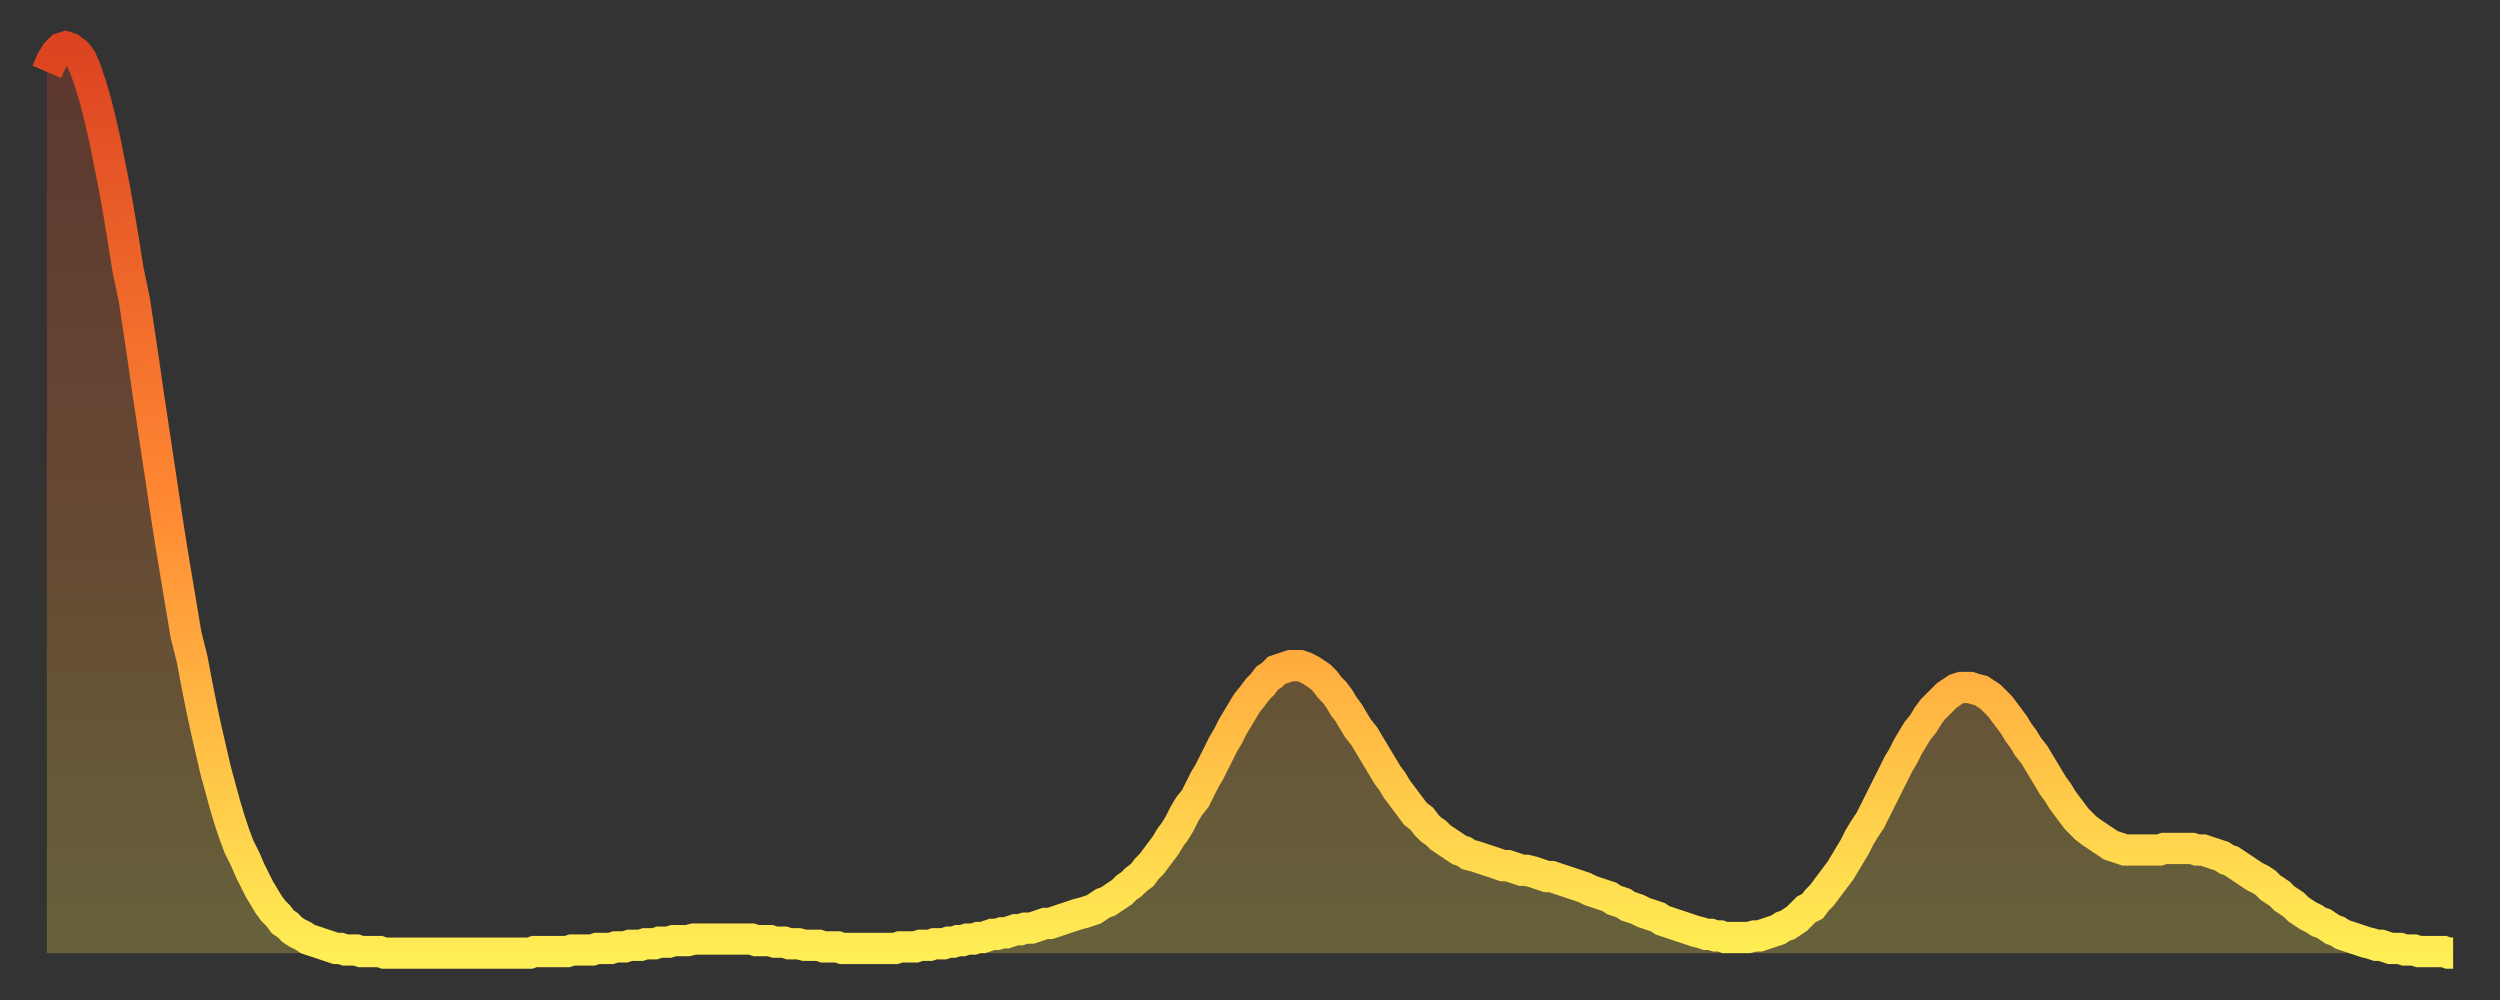 <?xml version="1.0" encoding="utf-8" ?>
<svg baseProfile="full" height="64" version="1.1" width="160" xmlns="http://www.w3.org/2000/svg" xmlns:ev="http://www.w3.org/2001/xml-events" xmlns:xlink="http://www.w3.org/1999/xlink"><rect width="100%" height="100%" fill="#333333" stroke="none"/><defs><linearGradient id="id657946" x1="0" x2="0" y1="0" y2="1"><stop offset="0%" stop-color="#dc4321" /><stop offset="50%" stop-color="#ff8833" /><stop offset="100%" stop-color="#ffee55" /></linearGradient></defs><g transform="translate(3,3)"><g><path d="M 0.0 1.6 0.3 0.9 0.6 0.4 0.9 0.1 1.2 0.0 1.5 0.1 1.9 0.4 2.2 0.8 2.5 1.5 2.8 2.4 3.1 3.4 3.4 4.6 3.7 5.9 4.0 7.4 4.3 8.9 4.6 10.6 4.9 12.4 5.2 14.3 5.6 16.2 5.9 18.2 6.2 20.2 6.5 22.3 6.8 24.3 7.1 26.3 7.4 28.3 7.7 30.3 8.0 32.2 8.3 34.0 8.6 35.8 8.9 37.6 9.3 39.2 9.6 40.8 9.9 42.3 10.2 43.7 10.5 45.0 10.8 46.3 11.1 47.4 11.4 48.5 11.7 49.5 12.0 50.4 12.3 51.2 12.7 52.0 13.0 52.7 13.3 53.3 13.6 53.9 13.9 54.4 14.2 54.9 14.5 55.3 14.8 55.6 15.1 56.0 15.4 56.2 15.7 56.5 16.0 56.7 16.4 56.9 16.7 57.1 17.0 57.2 17.3 57.3 17.6 57.4 17.9 57.5 18.2 57.6 18.5 57.7 18.8 57.7 19.1 57.8 19.4 57.8 19.8 57.8 20.1 57.9 20.4 57.9 20.7 57.9 21.0 57.9 21.3 57.9 21.6 58.0 21.9 58.0 22.2 58.0 22.5 58.0 22.8 58.0 23.1 58.0 23.5 58.0 23.8 58.0 24.1 58.0 24.4 58.0 24.7 58.0 25.0 58.0 25.3 58.0 25.6 58.0 25.9 58.0 26.2 58.0 26.5 58.0 26.8 58.0 27.2 58.0 27.5 58.0 27.8 58.0 28.1 58.0 28.4 58.0 28.7 58.0 29.0 58.0 29.3 58.0 29.6 58.0 29.9 58.0 30.2 58.0 30.6 58.0 30.9 58.0 31.2 57.9 31.5 57.9 31.8 57.9 32.1 57.9 32.4 57.9 32.7 57.9 33.0 57.9 33.3 57.9 33.6 57.8 33.9 57.8 34.3 57.8 34.6 57.8 34.9 57.8 35.2 57.7 35.5 57.7 35.8 57.7 36.1 57.7 36.4 57.6 36.7 57.6 37.0 57.6 37.3 57.5 37.7 57.5 38.0 57.5 38.3 57.4 38.6 57.4 38.9 57.4 39.2 57.3 39.5 57.3 39.8 57.3 40.1 57.2 40.4 57.2 40.7 57.2 41.0 57.2 41.4 57.1 41.7 57.1 42.0 57.1 42.3 57.1 42.6 57.1 42.9 57.1 43.2 57.1 43.5 57.1 43.8 57.1 44.1 57.1 44.4 57.1 44.7 57.1 45.1 57.1 45.4 57.2 45.7 57.2 46.0 57.2 46.3 57.2 46.6 57.3 46.9 57.3 47.2 57.3 47.5 57.4 47.8 57.4 48.1 57.4 48.5 57.5 48.8 57.5 49.1 57.5 49.4 57.5 49.7 57.6 50.0 57.6 50.3 57.6 50.6 57.6 50.9 57.7 51.2 57.7 51.5 57.7 51.8 57.7 52.2 57.7 52.5 57.7 52.8 57.7 53.1 57.7 53.4 57.7 53.7 57.7 54.0 57.7 54.3 57.7 54.6 57.6 54.9 57.6 55.2 57.6 55.6 57.6 55.9 57.5 56.2 57.5 56.5 57.5 56.8 57.4 57.1 57.4 57.4 57.4 57.7 57.3 58.0 57.3 58.3 57.2 58.6 57.2 58.9 57.1 59.3 57.1 59.6 57.0 59.9 57.0 60.2 56.9 60.5 56.8 60.8 56.8 61.1 56.7 61.4 56.7 61.7 56.6 62.0 56.5 62.3 56.5 62.6 56.4 63.0 56.4 63.3 56.3 63.6 56.2 63.9 56.1 64.2 56.1 64.5 56.0 64.8 55.9 65.1 55.8 65.4 55.7 65.7 55.6 66.0 55.5 66.4 55.4 66.7 55.3 67.0 55.2 67.3 55.0 67.6 54.8 67.9 54.7 68.2 54.5 68.5 54.3 68.8 54.1 69.1 53.8 69.4 53.6 69.7 53.3 70.1 53.0 70.4 52.6 70.7 52.3 71.0 51.9 71.3 51.5 71.6 51.1 71.9 50.6 72.2 50.2 72.5 49.7 72.8 49.1 73.1 48.6 73.5 48.1 73.8 47.5 74.1 46.9 74.4 46.4 74.7 45.8 75.0 45.2 75.3 44.6 75.6 44.1 75.9 43.5 76.2 43.0 76.5 42.5 76.8 42.0 77.2 41.5 77.5 41.1 77.8 40.8 78.1 40.4 78.4 40.2 78.7 39.9 79.0 39.8 79.3 39.7 79.6 39.6 79.9 39.6 80.2 39.6 80.5 39.7 80.9 39.9 81.2 40.1 81.5 40.3 81.8 40.6 82.1 41.0 82.4 41.3 82.7 41.7 83.0 42.2 83.3 42.6 83.6 43.1 83.9 43.6 84.3 44.1 84.6 44.6 84.9 45.1 85.2 45.6 85.5 46.1 85.8 46.6 86.1 47.0 86.4 47.5 86.7 47.9 87.0 48.3 87.3 48.7 87.6 49.1 88.0 49.4 88.3 49.8 88.6 50.1 88.9 50.3 89.2 50.6 89.5 50.8 89.8 51.0 90.1 51.2 90.4 51.4 90.7 51.5 91.0 51.7 91.4 51.8 91.7 51.9 92.0 52.0 92.3 52.1 92.6 52.2 92.9 52.3 93.2 52.4 93.5 52.4 93.8 52.5 94.1 52.6 94.4 52.7 94.7 52.7 95.1 52.8 95.4 52.9 95.7 53.0 96.0 53.1 96.3 53.1 96.6 53.2 96.9 53.3 97.2 53.4 97.5 53.5 97.8 53.6 98.1 53.7 98.4 53.8 98.8 54.0 99.1 54.1 99.4 54.2 99.7 54.3 100.0 54.4 100.3 54.6 100.6 54.7 100.9 54.8 101.2 55.0 101.5 55.1 101.8 55.2 102.2 55.4 102.5 55.5 102.8 55.6 103.1 55.7 103.4 55.9 103.7 56.0 104.0 56.1 104.3 56.2 104.6 56.3 104.9 56.4 105.2 56.5 105.5 56.6 105.9 56.7 106.2 56.8 106.5 56.8 106.8 56.9 107.1 56.9 107.4 57.0 107.7 57.0 108.0 57.0 108.3 57.0 108.6 57.0 108.9 57.0 109.3 56.9 109.6 56.9 109.9 56.8 110.2 56.7 110.5 56.6 110.8 56.5 111.1 56.3 111.4 56.2 111.7 56.0 112.0 55.8 112.3 55.5 112.6 55.2 113.0 55.0 113.3 54.6 113.6 54.3 113.9 53.9 114.2 53.5 114.5 53.1 114.8 52.7 115.1 52.2 115.4 51.7 115.7 51.2 116.0 50.6 116.3 50.1 116.7 49.5 117.0 48.9 117.3 48.3 117.6 47.7 117.9 47.1 118.2 46.5 118.5 45.9 118.8 45.4 119.1 44.8 119.4 44.3 119.7 43.8 120.1 43.3 120.4 42.8 120.7 42.4 121.0 42.1 121.3 41.8 121.6 41.5 121.9 41.3 122.2 41.1 122.5 41.0 122.8 41.0 123.1 41.0 123.4 41.1 123.8 41.2 124.1 41.4 124.4 41.6 124.7 41.9 125.0 42.2 125.3 42.6 125.6 43.0 125.9 43.4 126.2 43.9 126.5 44.3 126.8 44.8 127.2 45.3 127.5 45.8 127.8 46.3 128.1 46.8 128.4 47.3 128.7 47.7 129.0 48.2 129.3 48.6 129.6 49.0 129.9 49.4 130.2 49.7 130.5 50.0 130.9 50.3 131.2 50.5 131.5 50.7 131.8 50.9 132.1 51.1 132.4 51.2 132.7 51.3 133.0 51.4 133.3 51.4 133.6 51.4 133.9 51.4 134.2 51.4 134.6 51.4 134.9 51.4 135.2 51.4 135.5 51.3 135.8 51.3 136.1 51.3 136.4 51.3 136.7 51.3 137.0 51.3 137.3 51.3 137.6 51.4 138.0 51.4 138.3 51.5 138.6 51.6 138.9 51.7 139.2 51.8 139.5 52.0 139.8 52.1 140.1 52.3 140.4 52.5 140.7 52.7 141.0 52.9 141.3 53.1 141.7 53.3 142.0 53.5 142.3 53.8 142.6 54.0 142.9 54.2 143.2 54.5 143.5 54.7 143.8 54.9 144.1 55.2 144.4 55.4 144.7 55.6 145.1 55.8 145.4 56.0 145.7 56.1 146.0 56.3 146.3 56.5 146.6 56.6 146.9 56.8 147.2 56.9 147.5 57.0 147.8 57.1 148.1 57.2 148.4 57.3 148.8 57.4 149.1 57.5 149.4 57.5 149.7 57.6 150.0 57.7 150.3 57.7 150.6 57.7 150.9 57.8 151.2 57.8 151.5 57.8 151.8 57.9 152.1 57.9 152.5 57.9 152.8 57.9 153.1 57.9 153.4 57.9 153.7 58.0 154.0 58.0" fill="none" id="graph-curve" opacity="1" stroke="url(#id657946)" stroke-width="2" /><path d="M 0 58 L 0.0 1.6 0.3 0.9 0.6 0.4 0.9 0.1 1.2 0.0 1.5 0.1 1.9 0.4 2.2 0.8 2.5 1.5 2.8 2.4 3.1 3.4 3.4 4.6 3.7 5.9 4.0 7.4 4.3 8.9 4.6 10.6 4.9 12.4 5.2 14.3 5.6 16.2 5.9 18.2 6.2 20.2 6.5 22.3 6.8 24.3 7.1 26.3 7.4 28.3 7.7 30.3 8.0 32.2 8.3 34.0 8.6 35.8 8.9 37.6 9.3 39.2 9.6 40.8 9.9 42.3 10.2 43.7 10.5 45.0 10.8 46.3 11.1 47.4 11.4 48.5 11.7 49.5 12.0 50.4 12.3 51.2 12.7 52.0 13.0 52.7 13.3 53.3 13.6 53.9 13.9 54.4 14.2 54.9 14.5 55.3 14.8 55.6 15.1 56.0 15.4 56.2 15.7 56.5 16.0 56.7 16.4 56.9 16.7 57.1 17.0 57.2 17.3 57.3 17.6 57.4 17.9 57.5 18.2 57.6 18.5 57.7 18.8 57.7 19.1 57.8 19.4 57.8 19.8 57.8 20.1 57.9 20.4 57.9 20.7 57.9 21.0 57.9 21.3 57.9 21.6 58.0 21.9 58.0 22.2 58.0 22.5 58.0 22.8 58.0 23.1 58.0 23.5 58.0 23.8 58.0 24.1 58.0 24.4 58.0 24.7 58.0 25.0 58.0 25.3 58.0 25.6 58.0 25.9 58.0 26.2 58.0 26.5 58.0 26.8 58.0 27.2 58.0 27.5 58.0 27.8 58.0 28.1 58.0 28.4 58.0 28.7 58.0 29.0 58.0 29.3 58.0 29.6 58.0 29.9 58.0 30.2 58.0 30.6 58.0 30.9 58.0 31.2 57.9 31.5 57.9 31.8 57.9 32.1 57.9 32.4 57.9 32.7 57.9 33.0 57.9 33.3 57.9 33.6 57.8 33.9 57.8 34.3 57.8 34.6 57.8 34.9 57.8 35.2 57.7 35.5 57.7 35.8 57.7 36.1 57.7 36.4 57.6 36.7 57.6 37.0 57.6 37.3 57.5 37.7 57.5 38.0 57.5 38.3 57.4 38.6 57.4 38.9 57.4 39.2 57.3 39.5 57.3 39.8 57.3 40.1 57.2 40.4 57.2 40.7 57.2 41.0 57.2 41.4 57.1 41.7 57.1 42.0 57.1 42.3 57.1 42.6 57.1 42.9 57.1 43.2 57.1 43.5 57.1 43.8 57.1 44.1 57.1 44.4 57.1 44.7 57.1 45.1 57.1 45.4 57.2 45.7 57.2 46.0 57.2 46.3 57.2 46.6 57.3 46.9 57.3 47.2 57.3 47.5 57.4 47.8 57.4 48.1 57.4 48.5 57.5 48.8 57.5 49.1 57.5 49.4 57.5 49.7 57.6 50.0 57.6 50.3 57.6 50.6 57.6 50.9 57.7 51.2 57.7 51.5 57.7 51.8 57.7 52.2 57.7 52.5 57.7 52.8 57.7 53.1 57.7 53.4 57.7 53.7 57.7 54.0 57.7 54.3 57.7 54.6 57.6 54.9 57.6 55.2 57.6 55.6 57.6 55.9 57.5 56.2 57.5 56.5 57.5 56.8 57.4 57.1 57.4 57.4 57.4 57.7 57.3 58.0 57.3 58.3 57.2 58.6 57.2 58.9 57.1 59.3 57.1 59.6 57.0 59.9 57.0 60.2 56.9 60.5 56.8 60.8 56.8 61.1 56.7 61.4 56.7 61.7 56.6 62.0 56.5 62.3 56.5 62.6 56.4 63.0 56.4 63.3 56.3 63.6 56.2 63.9 56.1 64.2 56.1 64.5 56.0 64.8 55.9 65.1 55.8 65.4 55.7 65.7 55.6 66.0 55.5 66.4 55.4 66.7 55.3 67.0 55.2 67.3 55.0 67.6 54.8 67.9 54.7 68.2 54.5 68.5 54.3 68.8 54.1 69.1 53.8 69.4 53.6 69.7 53.3 70.1 53.0 70.4 52.6 70.7 52.3 71.0 51.9 71.3 51.5 71.6 51.1 71.9 50.6 72.2 50.2 72.5 49.7 72.8 49.1 73.1 48.6 73.5 48.1 73.8 47.5 74.1 46.9 74.4 46.4 74.7 45.8 75.0 45.2 75.3 44.6 75.6 44.1 75.9 43.5 76.2 43.0 76.5 42.5 76.8 42.0 77.2 41.5 77.5 41.1 77.8 40.8 78.1 40.4 78.4 40.2 78.7 39.9 79.0 39.8 79.3 39.7 79.6 39.6 79.9 39.6 80.2 39.6 80.5 39.7 80.9 39.9 81.2 40.1 81.5 40.3 81.8 40.6 82.1 41.0 82.4 41.3 82.7 41.7 83.0 42.2 83.3 42.6 83.6 43.1 83.9 43.6 84.3 44.1 84.6 44.6 84.9 45.1 85.2 45.6 85.5 46.1 85.8 46.6 86.1 47.0 86.4 47.5 86.7 47.9 87.0 48.3 87.3 48.7 87.6 49.1 88.0 49.4 88.3 49.8 88.6 50.1 88.9 50.3 89.2 50.6 89.5 50.8 89.8 51.0 90.1 51.2 90.4 51.4 90.7 51.5 91.0 51.7 91.4 51.8 91.7 51.9 92.0 52.0 92.3 52.1 92.6 52.2 92.9 52.3 93.2 52.4 93.5 52.4 93.8 52.5 94.1 52.6 94.4 52.7 94.7 52.7 95.1 52.8 95.4 52.9 95.7 53.0 96.0 53.1 96.3 53.1 96.6 53.2 96.9 53.3 97.2 53.4 97.5 53.5 97.8 53.6 98.1 53.7 98.4 53.8 98.8 54.0 99.1 54.1 99.4 54.2 99.7 54.3 100.0 54.4 100.3 54.6 100.6 54.7 100.9 54.8 101.2 55.0 101.5 55.1 101.8 55.2 102.2 55.4 102.5 55.5 102.8 55.6 103.1 55.7 103.4 55.9 103.7 56.0 104.0 56.1 104.3 56.2 104.6 56.3 104.9 56.4 105.2 56.5 105.5 56.6 105.9 56.7 106.2 56.8 106.5 56.8 106.8 56.9 107.1 56.9 107.4 57.0 107.7 57.0 108.0 57.0 108.3 57.0 108.6 57.0 108.9 57.0 109.3 56.9 109.6 56.9 109.9 56.8 110.2 56.7 110.5 56.6 110.8 56.5 111.1 56.3 111.4 56.2 111.7 56.0 112.0 55.8 112.3 55.5 112.6 55.2 113.0 55.0 113.3 54.6 113.6 54.3 113.9 53.9 114.2 53.5 114.5 53.1 114.8 52.7 115.1 52.2 115.4 51.7 115.7 51.2 116.0 50.6 116.3 50.1 116.7 49.5 117.0 48.9 117.3 48.3 117.6 47.7 117.9 47.1 118.2 46.5 118.5 45.9 118.8 45.4 119.1 44.8 119.4 44.3 119.7 43.8 120.1 43.3 120.4 42.8 120.7 42.4 121.0 42.1 121.3 41.8 121.6 41.5 121.9 41.3 122.2 41.1 122.5 41.0 122.8 41.0 123.1 41.0 123.4 41.1 123.8 41.2 124.1 41.4 124.4 41.6 124.7 41.9 125.0 42.2 125.3 42.6 125.6 43.0 125.9 43.4 126.2 43.9 126.5 44.3 126.8 44.8 127.2 45.3 127.5 45.8 127.8 46.3 128.1 46.8 128.4 47.3 128.7 47.7 129.0 48.2 129.3 48.6 129.6 49.0 129.9 49.4 130.2 49.7 130.5 50.0 130.9 50.3 131.2 50.5 131.5 50.7 131.8 50.9 132.1 51.1 132.4 51.2 132.7 51.3 133.0 51.4 133.3 51.4 133.6 51.4 133.9 51.4 134.2 51.4 134.6 51.4 134.9 51.4 135.2 51.4 135.5 51.3 135.8 51.3 136.1 51.3 136.4 51.3 136.7 51.3 137.0 51.3 137.3 51.3 137.6 51.4 138.0 51.4 138.3 51.5 138.6 51.6 138.9 51.7 139.2 51.8 139.5 52.0 139.8 52.1 140.1 52.3 140.4 52.5 140.7 52.7 141.0 52.9 141.3 53.1 141.7 53.3 142.0 53.5 142.3 53.8 142.6 54.0 142.9 54.2 143.2 54.5 143.5 54.7 143.8 54.9 144.1 55.2 144.4 55.4 144.7 55.6 145.1 55.8 145.4 56.0 145.7 56.1 146.0 56.3 146.3 56.5 146.6 56.6 146.9 56.8 147.2 56.9 147.5 57.0 147.8 57.1 148.1 57.2 148.4 57.3 148.8 57.4 149.1 57.5 149.4 57.5 149.7 57.6 150.0 57.7 150.3 57.7 150.6 57.7 150.9 57.8 151.2 57.8 151.5 57.8 151.8 57.9 152.1 57.9 152.5 57.9 152.8 57.9 153.1 57.9 153.4 57.9 153.7 58.0 154.0 58.0 154 58" fill="url(#id657946)" fill-opacity=".25" id="graph-shadow" /></g></g></svg>
